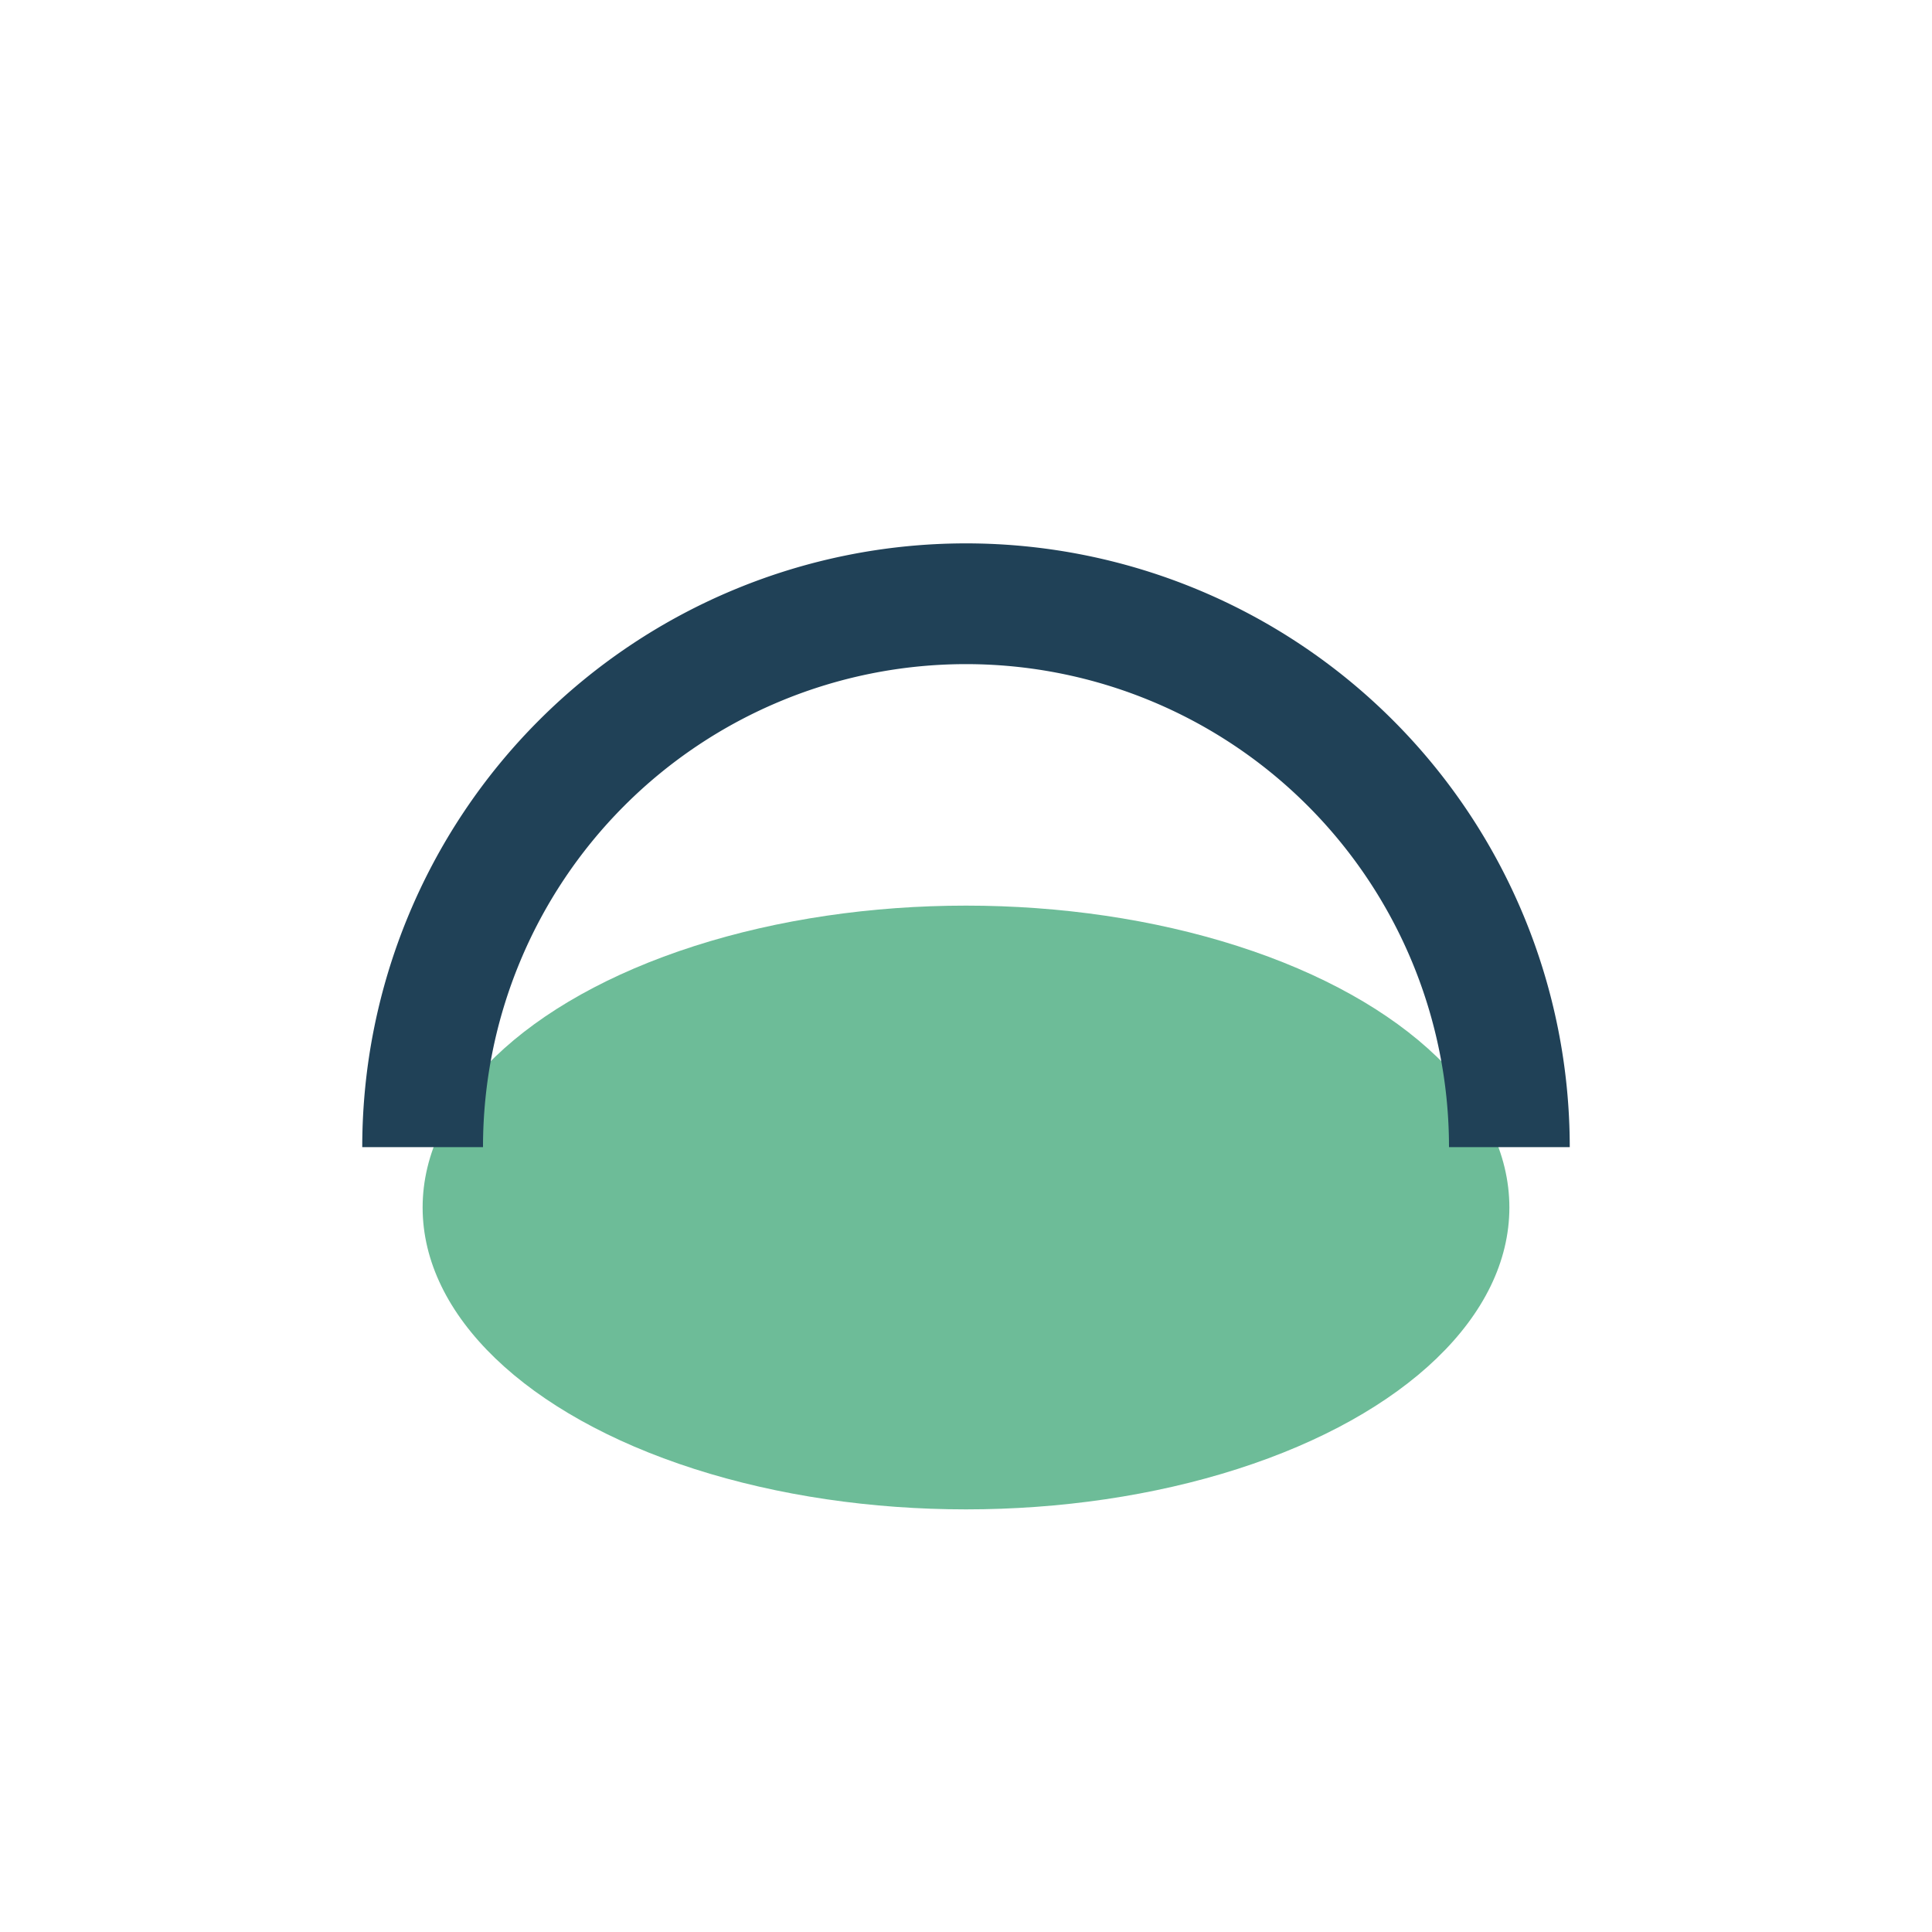 <?xml version="1.0" encoding="UTF-8"?>
<svg xmlns="http://www.w3.org/2000/svg" width="32" height="32" viewBox="0 0 32 32"><ellipse cx="16" cy="20" rx="9" ry="5" fill="#6DBC98"/><path d="M7 19a8.5 8.5 0 0 1 18 0" stroke="#204157" stroke-width="2" fill="none"/></svg>